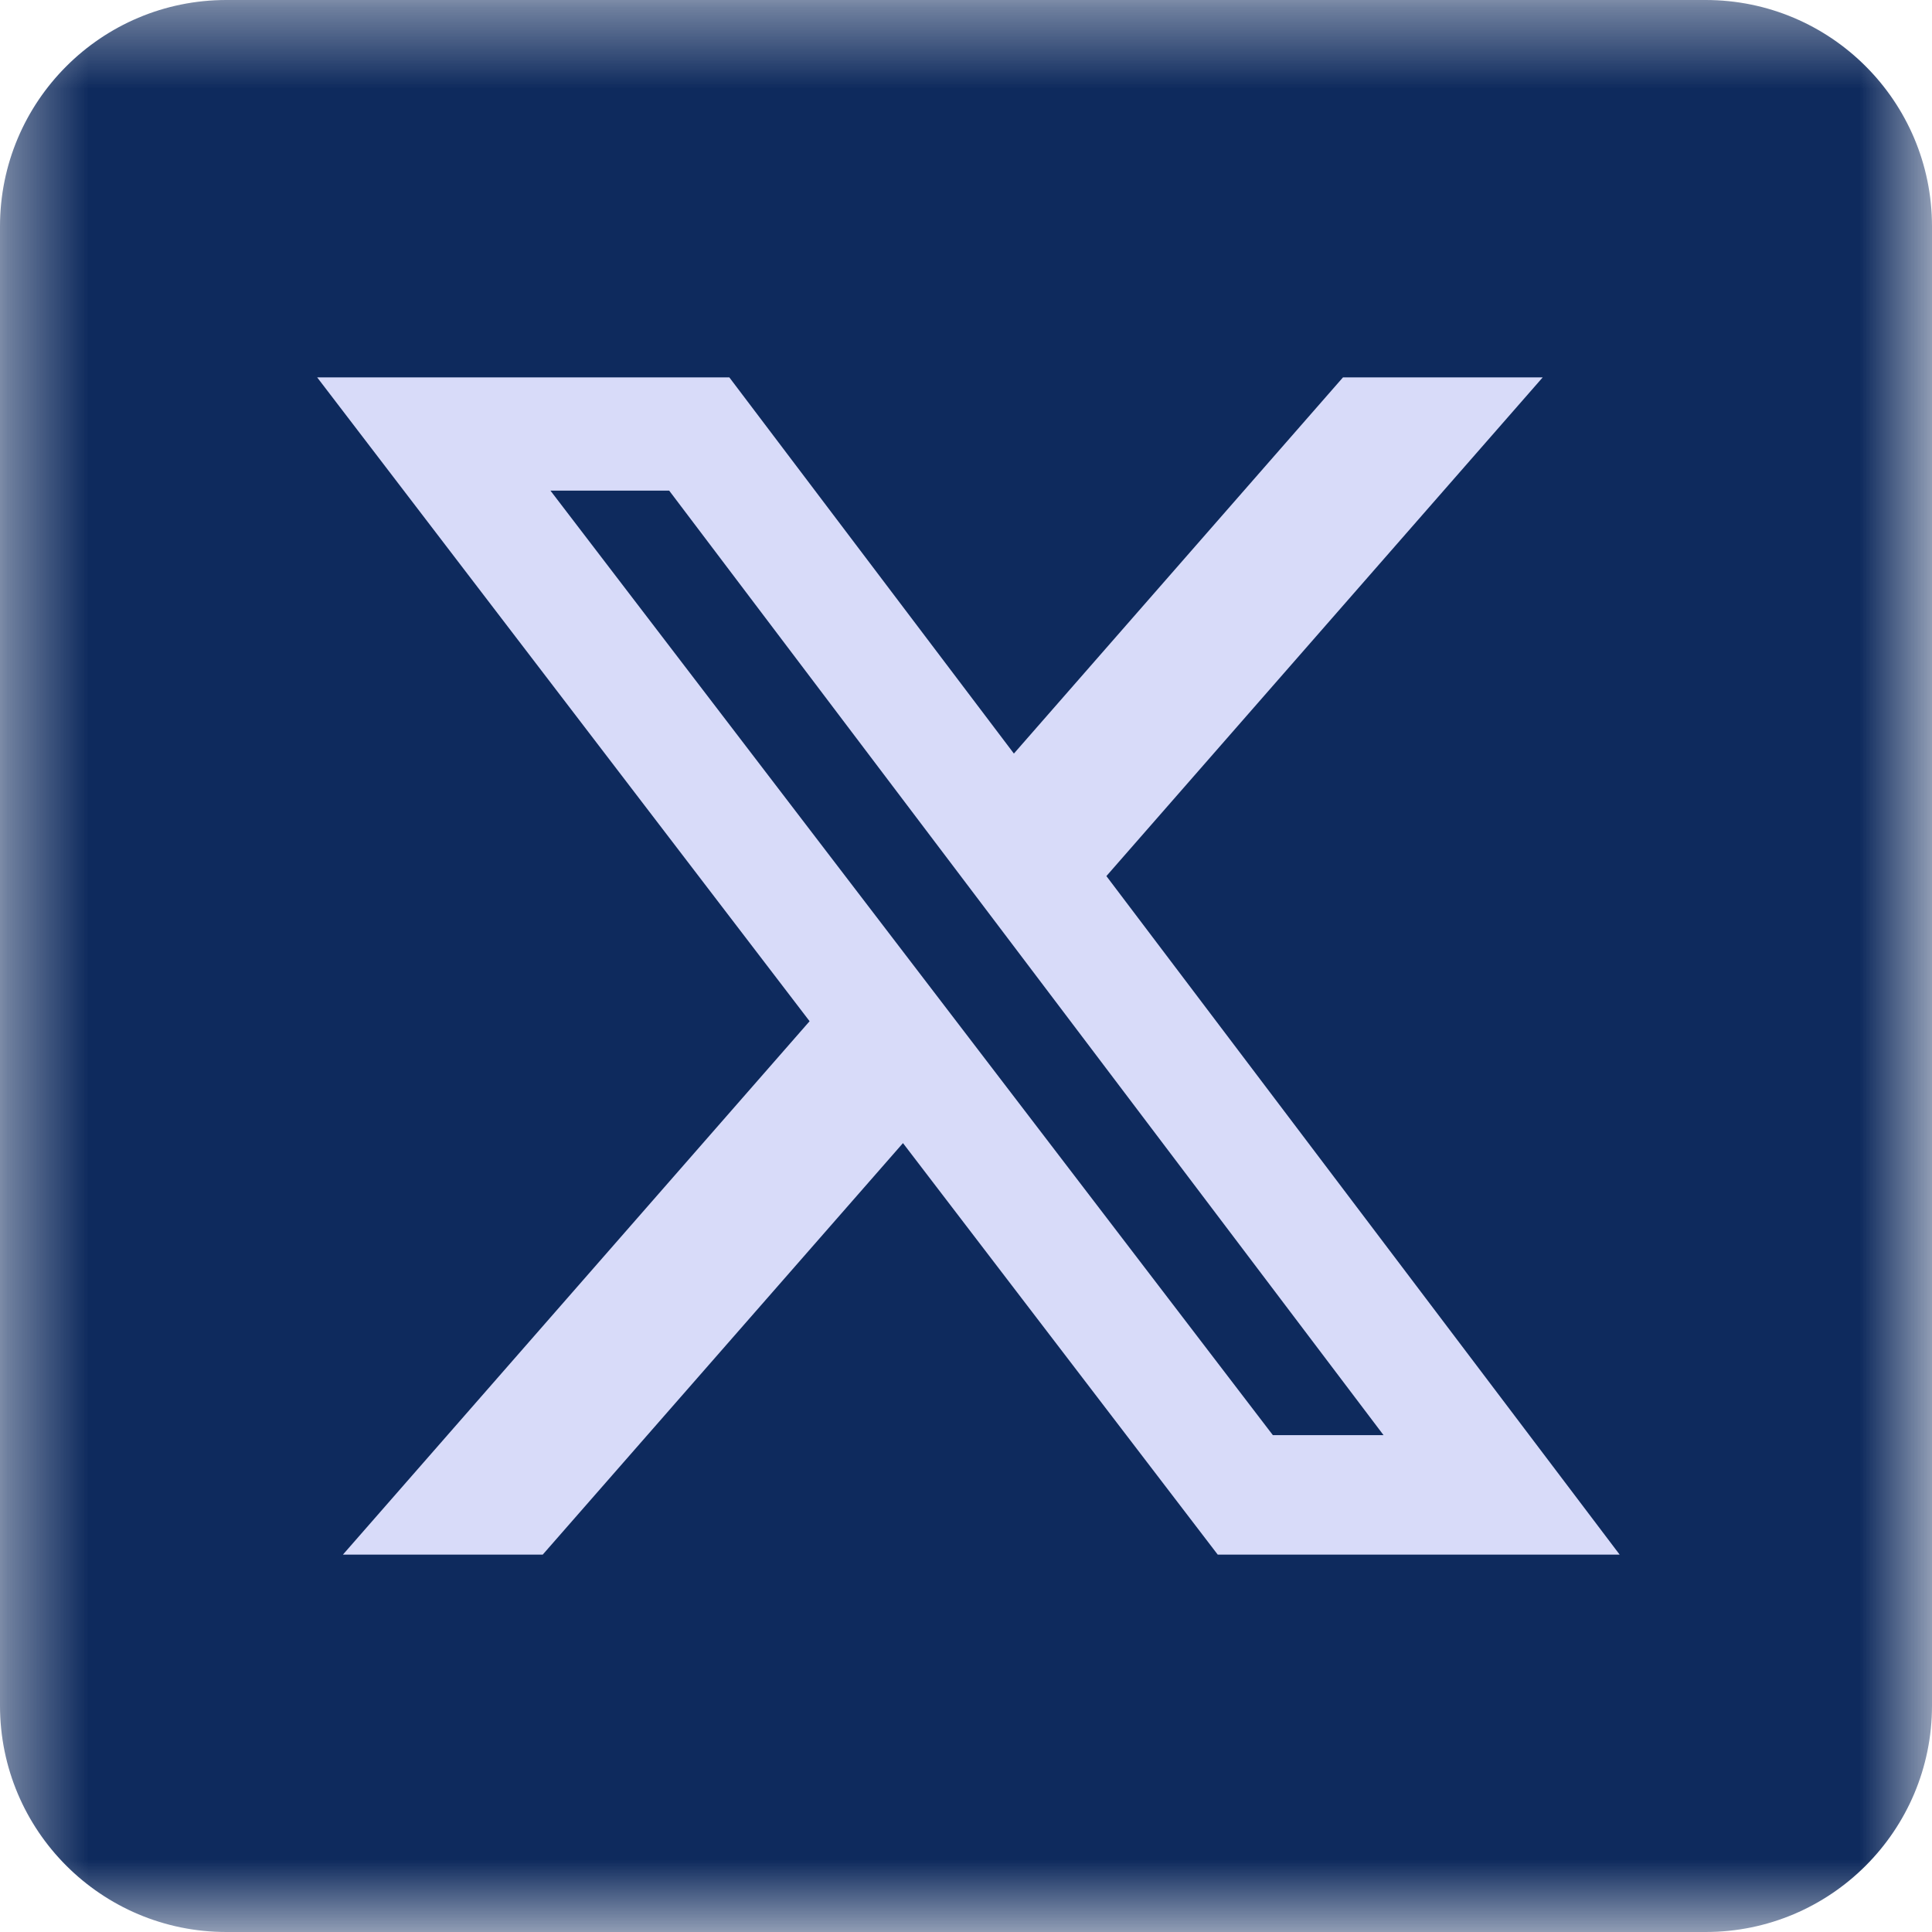 <svg xmlns="http://www.w3.org/2000/svg" xmlns:xlink="http://www.w3.org/1999/xlink" fill="none" version="1.1" width="24" height="24" viewBox="0 0 24 24"><defs><clipPath id="master_svg0_1_15232"><rect x="0" y="0" width="24" height="24" rx="0"/></clipPath><mask id="master_svg1_1_15235" style="mask-type:alpha" maskUnits="userSpaceOnUse"><g><path d="M24,0L0,0L0,24L24,24L24,0Z" fill="#FFFFFF" fill-opacity="1"/></g></mask></defs><g clip-path="url(#master_svg0_1_15232)"><g><g mask="url(#master_svg1_1_15235)"><g><g><path d="M21.188,0L2.812,0C1.259,0,0,1.259,0,2.812L0,21.188C0,22.741,1.259,24,2.812,24L21.188,24C22.741,24,24,22.741,24,21.188L24,2.812C24,1.259,22.741,0,21.188,0Z" fill="#0E2A5D" fill-opacity="1"/></g><g><path d="M16.683,4.688L19.164,4.688L13.744,10.883L20.12,19.312L15.127,19.312L11.217,14.2L6.742,19.312L4.26,19.312L10.057,12.686L3.94,4.688L9.06,4.688L12.595,9.361L16.683,4.688ZM15.812,17.828L17.187,17.828L8.313,6.095L6.838,6.095L15.812,17.828Z" fill="#D8DBF9" fill-opacity="1" style="mix-blend-mode:passthrough"/></g></g></g></g></g></svg>